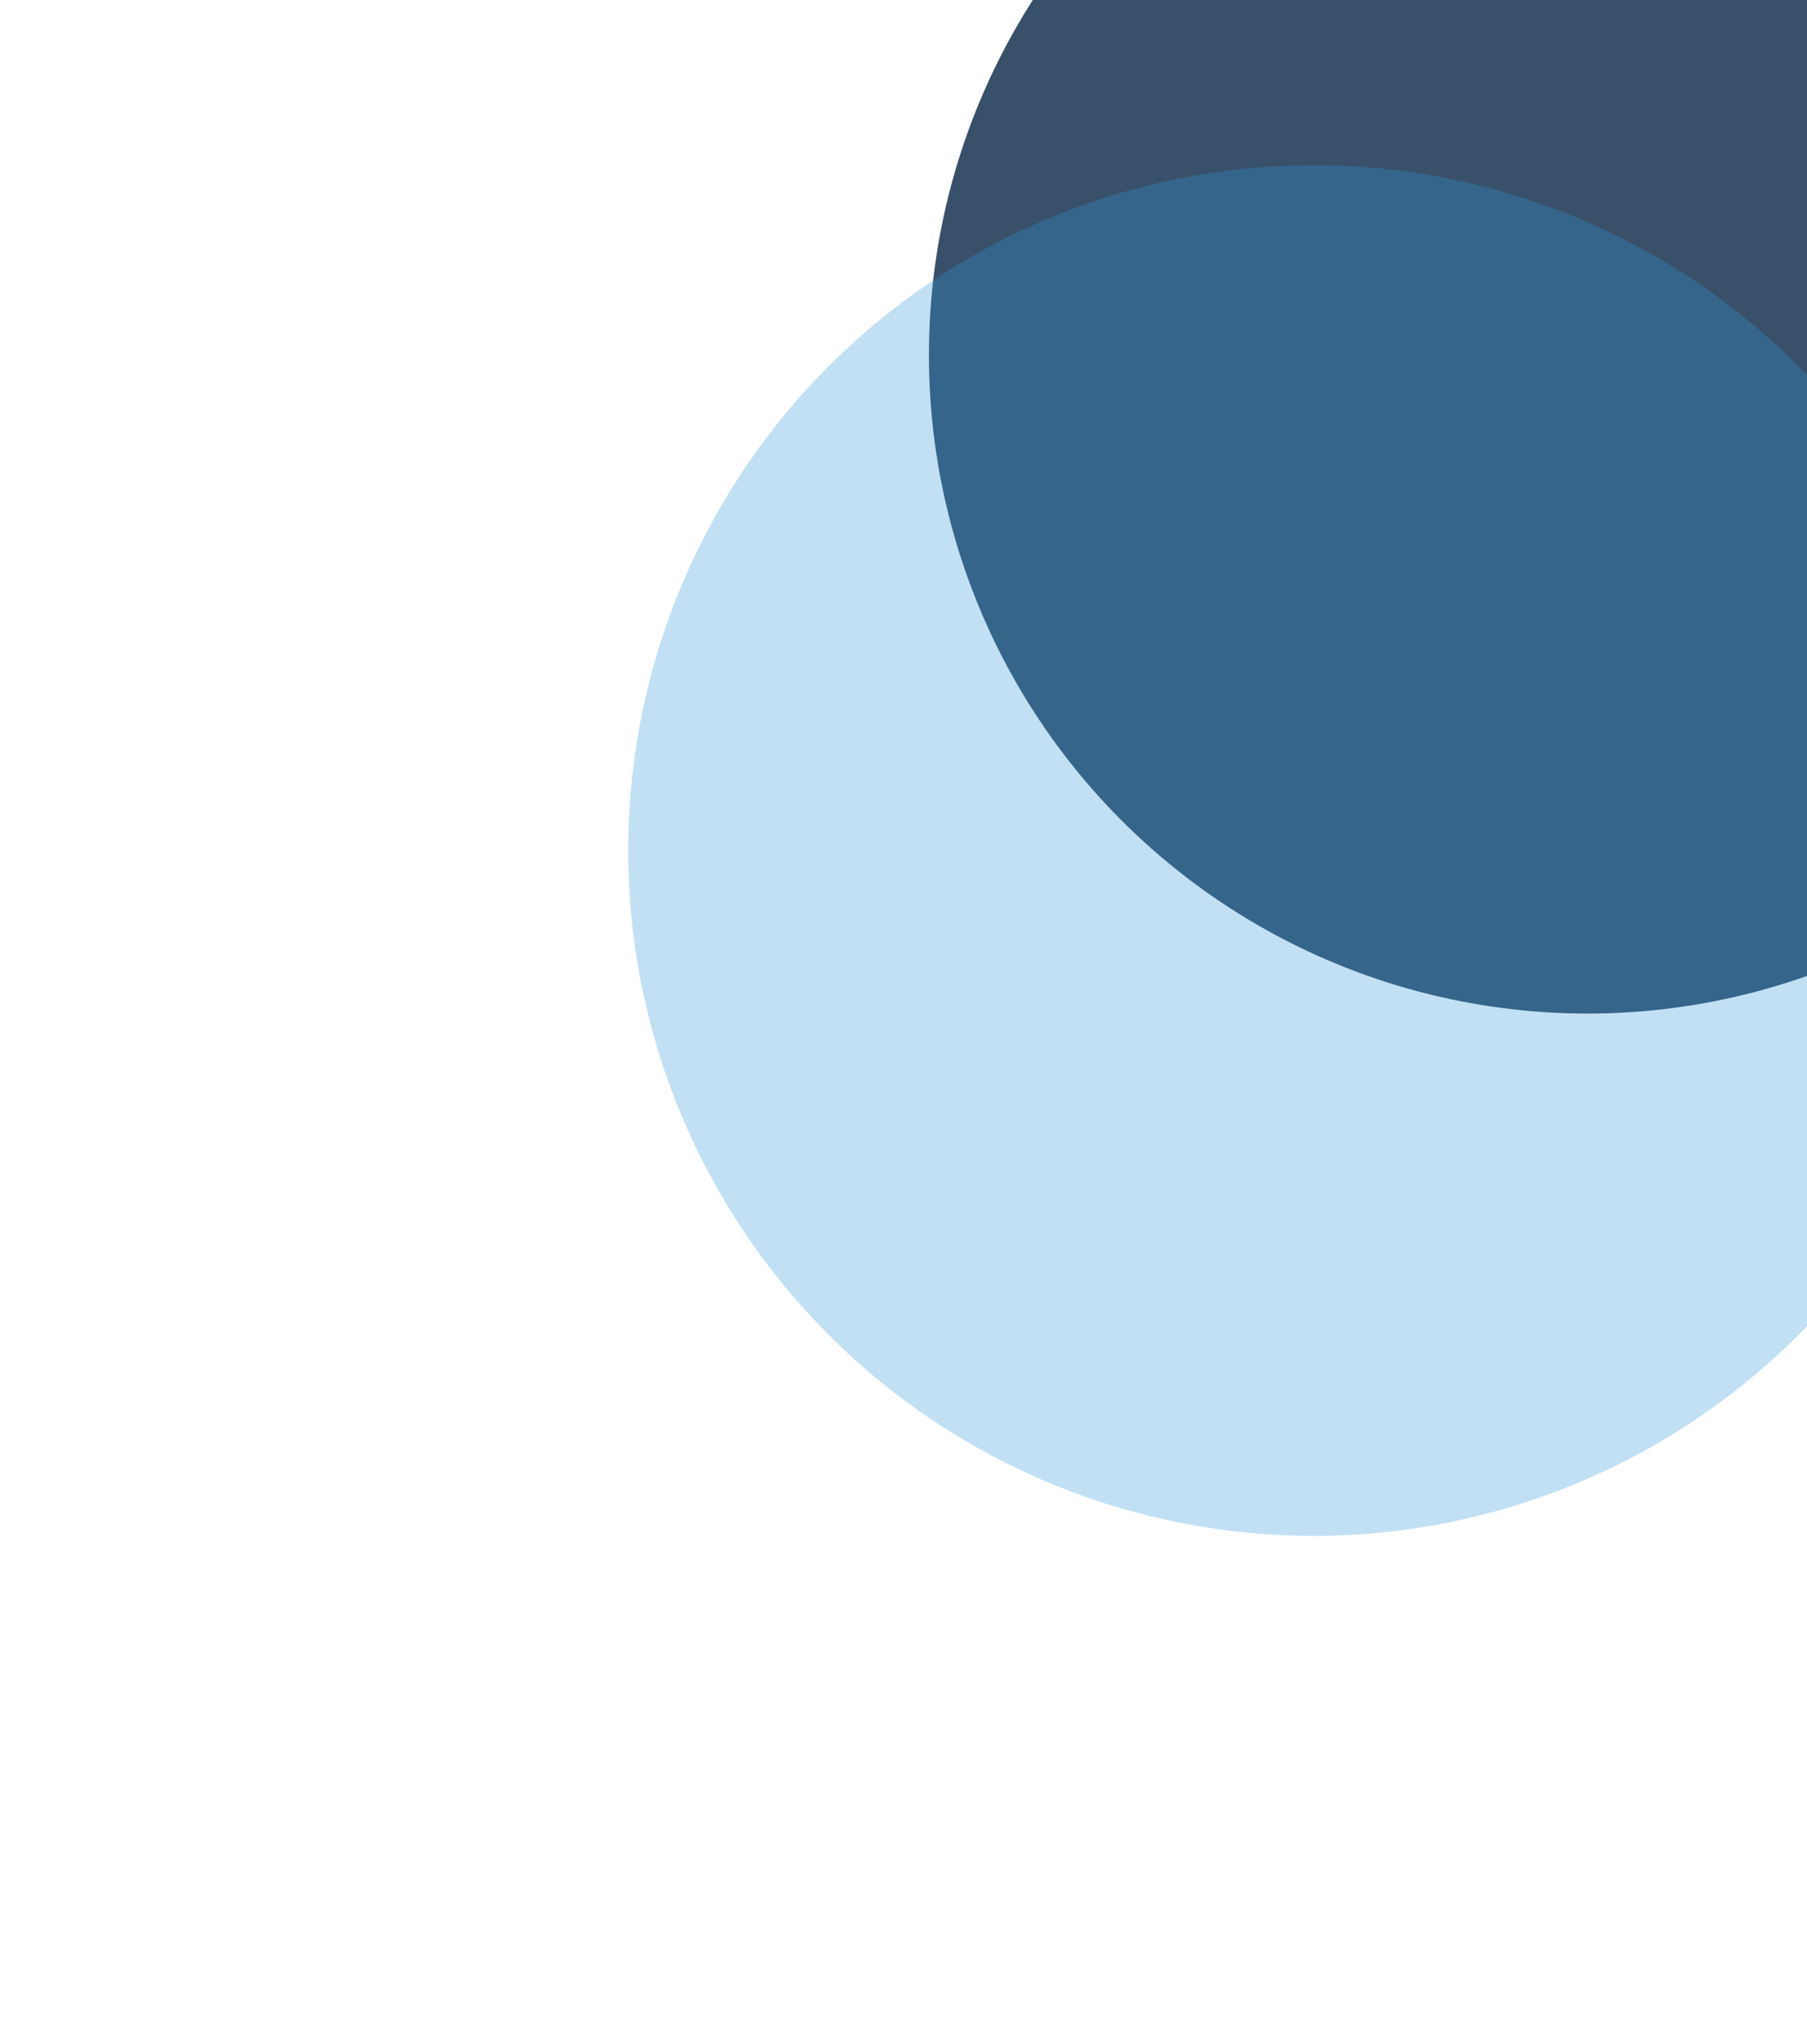 <svg width="1280" height="1448" viewBox="0 0 1280 1448" fill="none" xmlns="http://www.w3.org/2000/svg">
<g opacity="0.78" filter="url(#filter0_f_284_34)">
<circle cx="1124.5" cy="251.5" r="466.5" fill="#001F3F"/>
</g>
<g opacity="0.3" filter="url(#filter1_f_284_34)">
<circle cx="930.5" cy="602.5" r="485.5" fill="#3498DB"/>
</g>
<defs>
<filter id="filter0_f_284_34" x="158" y="-715" width="1933" height="1933" filterUnits="userSpaceOnUse" color-interpolation-filters="sRGB">
<feFlood flood-opacity="0" result="BackgroundImageFix"/>
<feBlend mode="normal" in="SourceGraphic" in2="BackgroundImageFix" result="shape"/>
<feGaussianBlur stdDeviation="250" result="effect1_foregroundBlur_284_34"/>
</filter>
<filter id="filter1_f_284_34" x="-55" y="-383" width="1971" height="1971" filterUnits="userSpaceOnUse" color-interpolation-filters="sRGB">
<feFlood flood-opacity="0" result="BackgroundImageFix"/>
<feBlend mode="normal" in="SourceGraphic" in2="BackgroundImageFix" result="shape"/>
<feGaussianBlur stdDeviation="250" result="effect1_foregroundBlur_284_34"/>
</filter>
</defs>
</svg>

